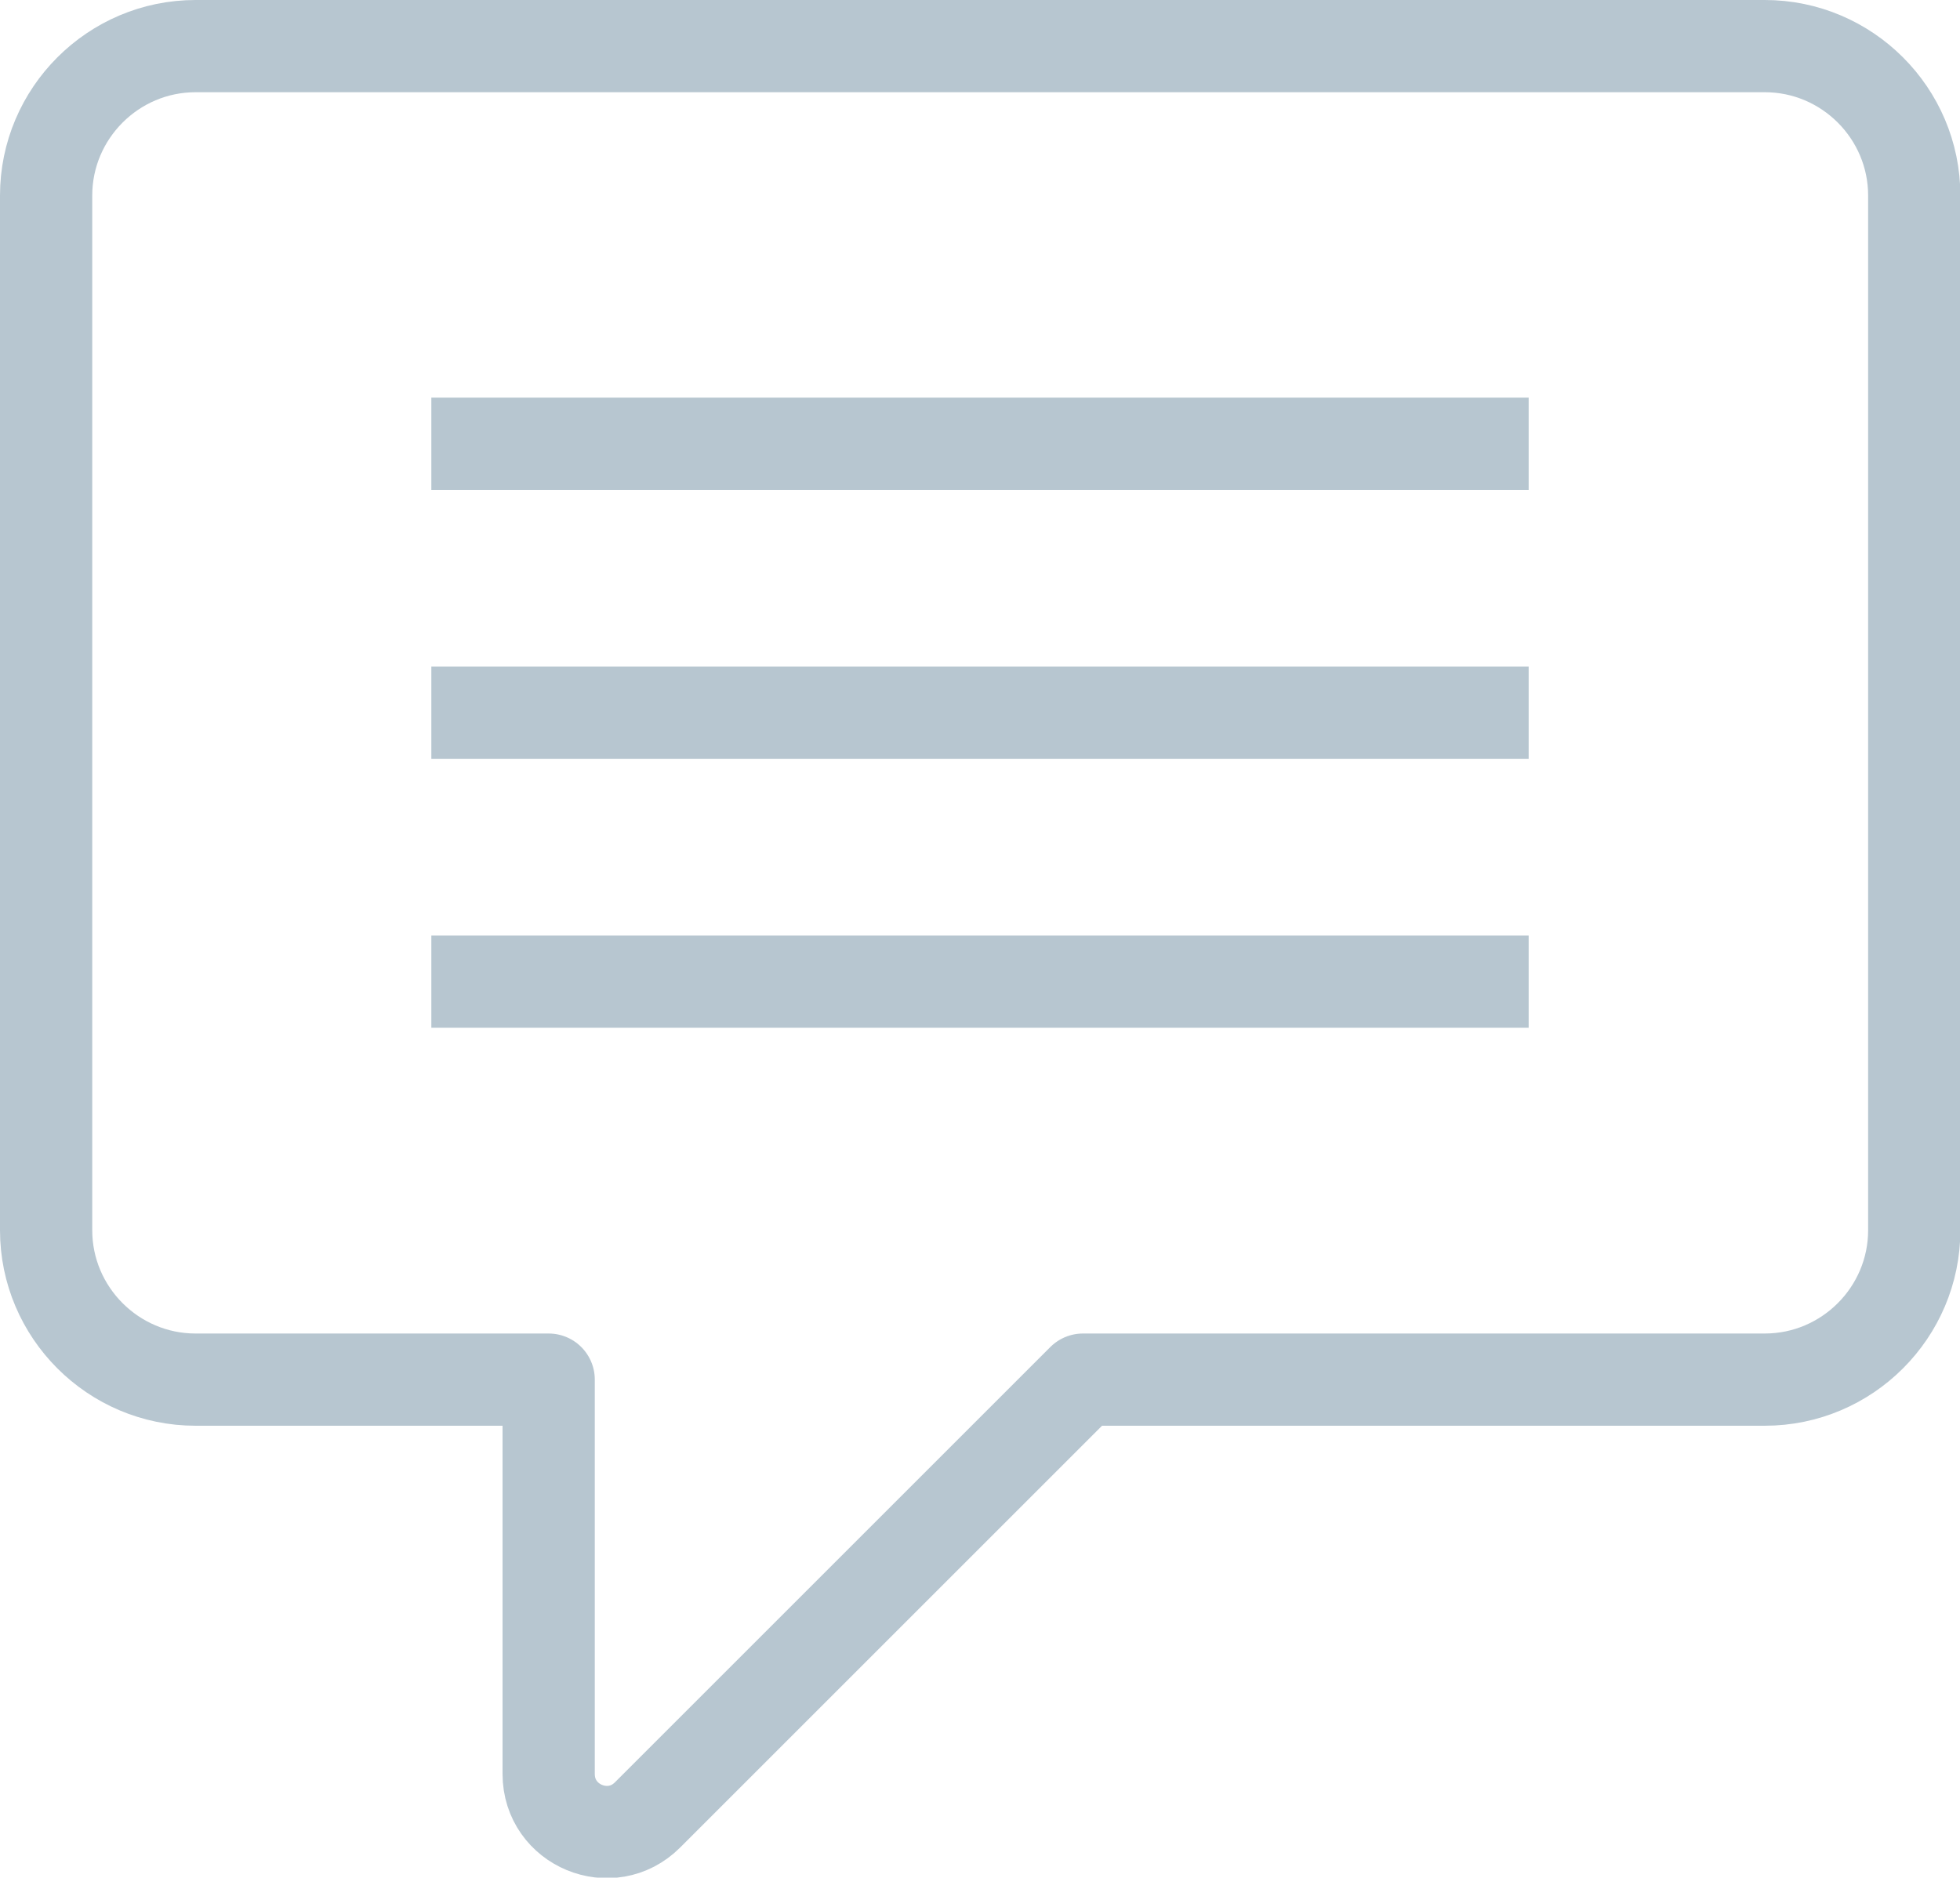 <?xml version="1.0" encoding="UTF-8"?><svg id="Layer_2" xmlns="http://www.w3.org/2000/svg" viewBox="0 0 53.12 50.9"><defs><style>.cls-1{fill:none;stroke:#b7c6d0;stroke-linejoin:round;stroke-width:2.5px;}</style></defs><g id="Layer_1-2"><g><g><line class="cls-1" x1="41.43" y1="12.03" x2="11.69" y2="12.03"/><line class="cls-1" x1="41.43" y1="19.32" x2="11.69" y2="19.32"/><line class="cls-1" x1="41.43" y1="26.61" x2="11.69" y2="26.61"/></g><path class="cls-1" d="M47.82,1.25H5.3C3.07,1.25,1.25,3.07,1.25,5.3v28.05c0,2.23,1.82,4.05,4.05,4.05H14.87v10.69c0,1.4,1.69,2.1,2.68,1.11l11.8-11.8h18.48c2.23,0,4.05-1.82,4.05-4.05V5.3c0-2.23-1.82-4.05-4.05-4.05Z"/></g></g></svg>